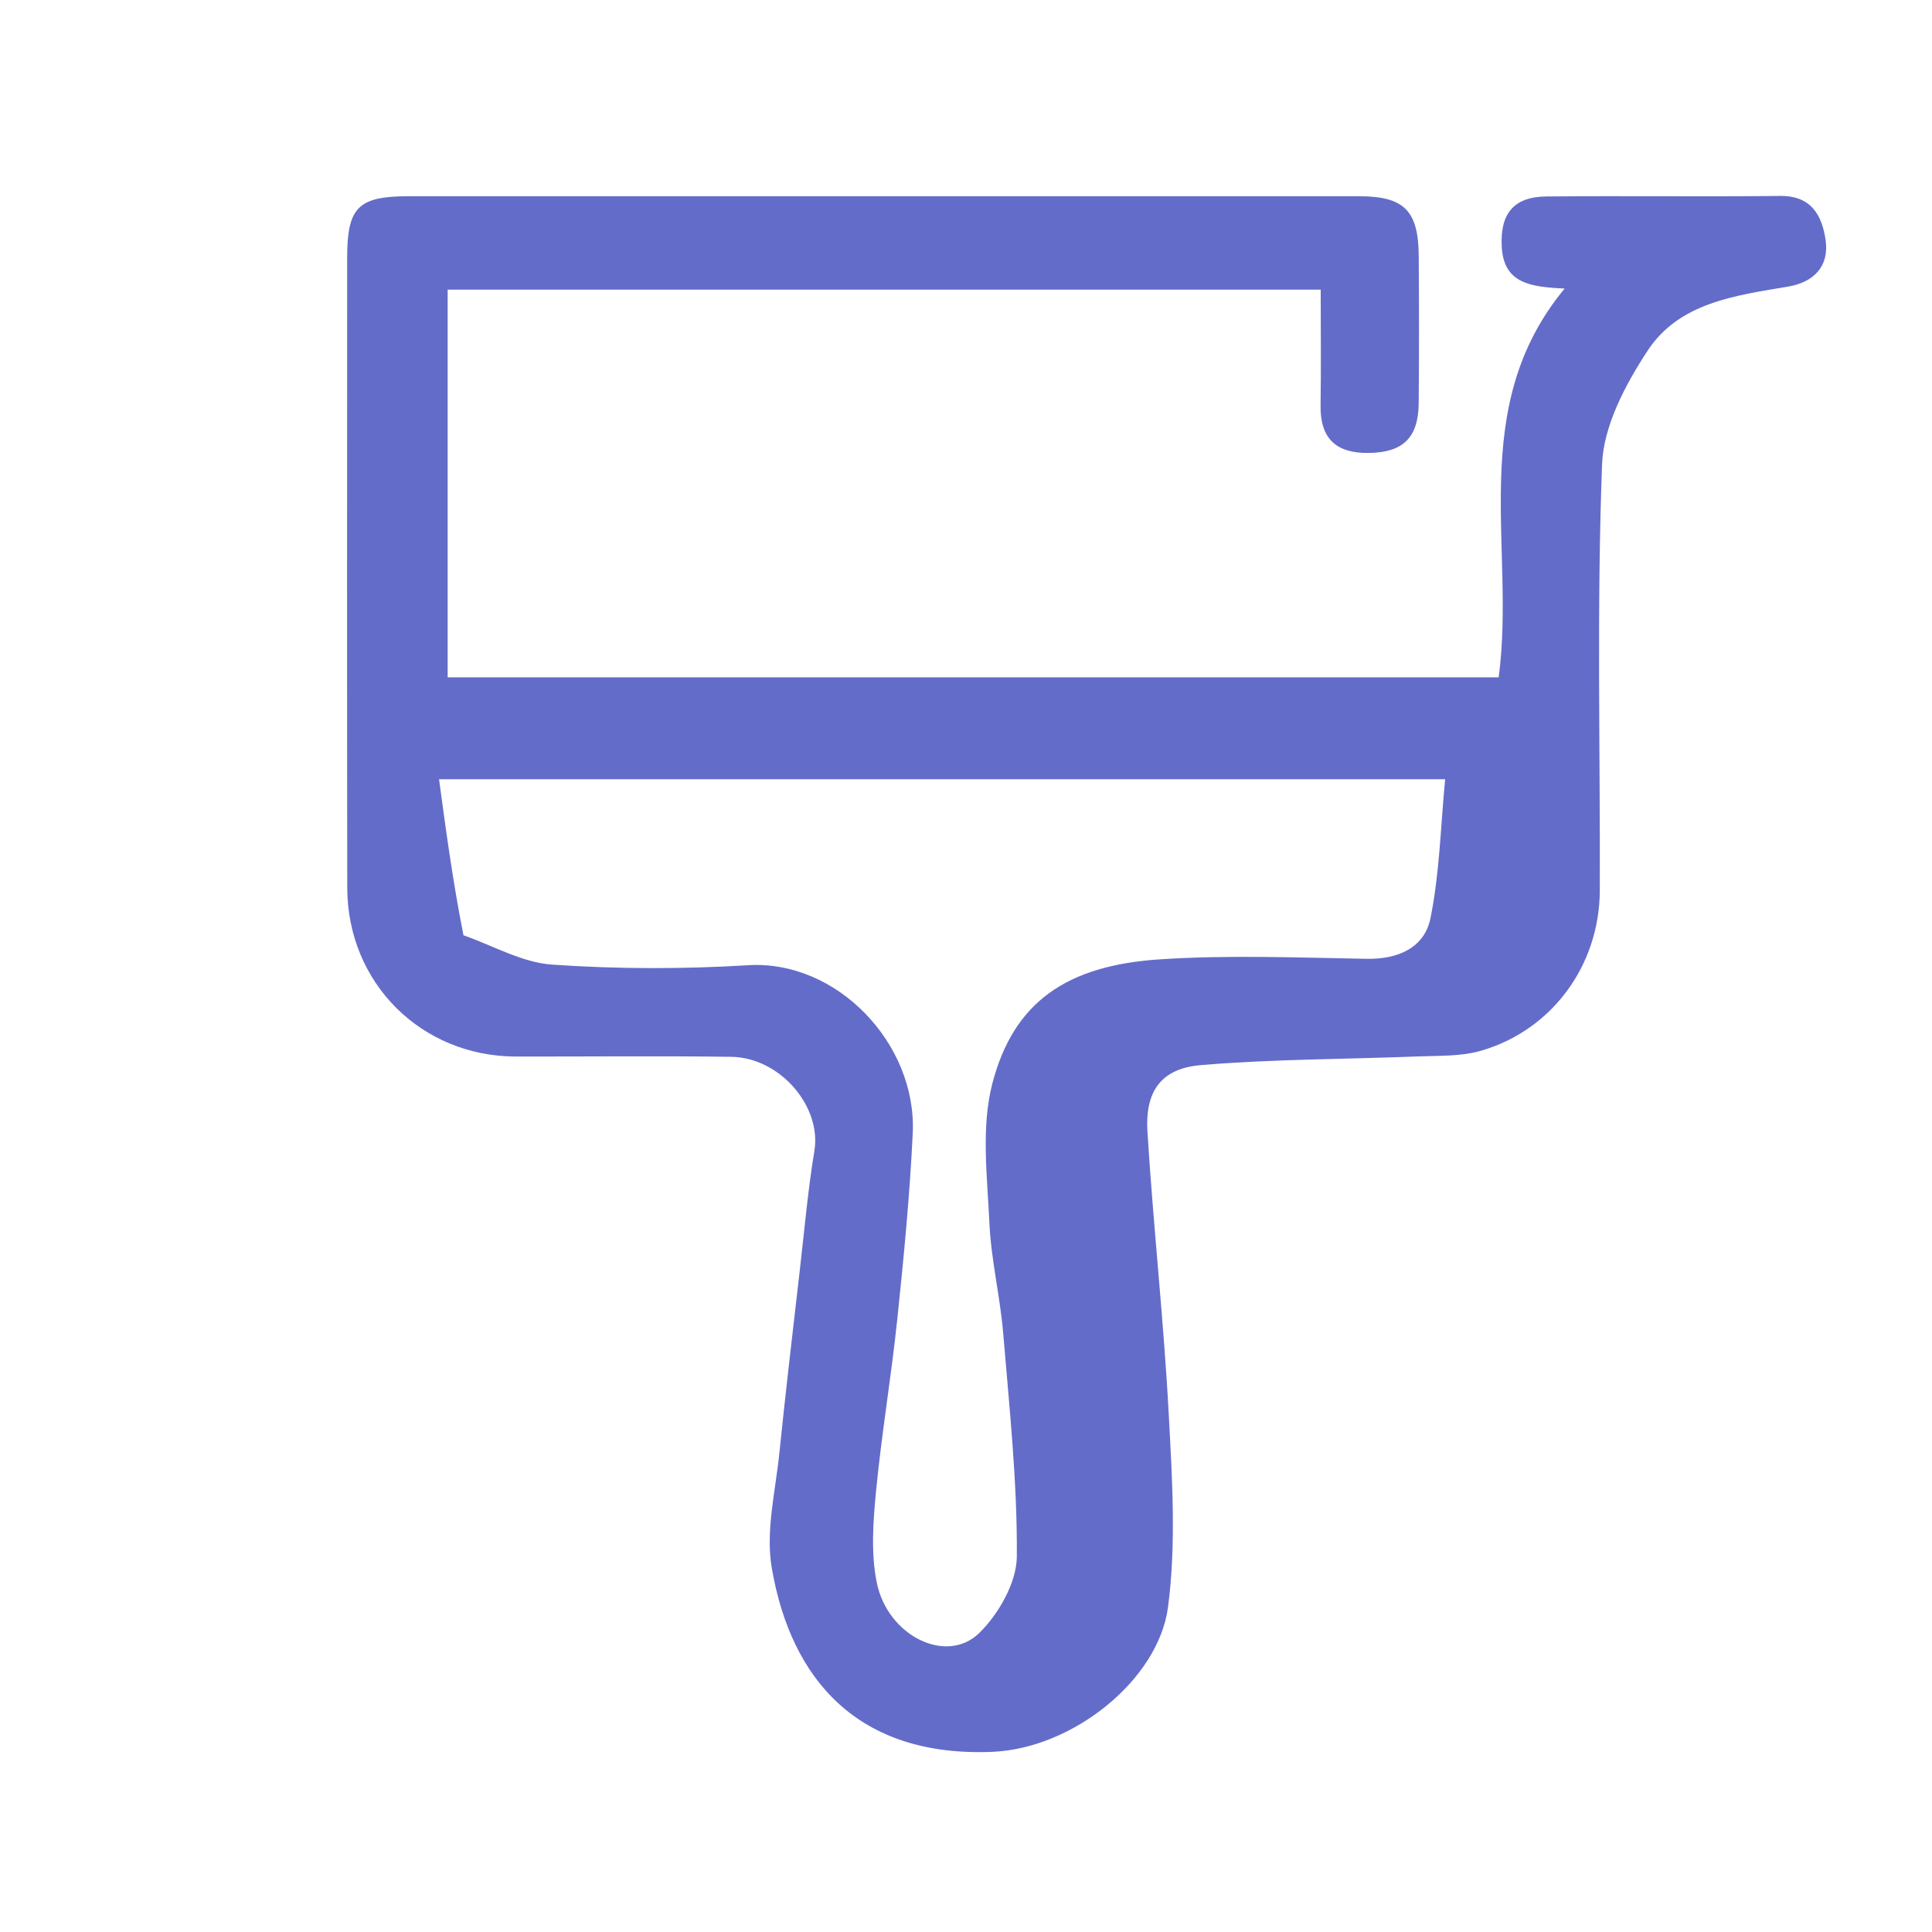 <svg version="1.1" id="Layer_1" xmlns="http://www.w3.org/2000/svg" xmlns:xlink="http://www.w3.org/1999/xlink" x="0px" y="0px"
	 width="100%" viewBox="0 0 256 256" enable-background="new 0 0 256 256" xml:space="preserve">
<path fill="transparent" opacity="1" stroke="none" 
	d="
M1,98 
	C1,65.333 1,33.167 1,1 
	C86.333,1 171.667,1 257,1 
	C257,86.333 257,171.667 257,257 
	C171.667,257 86.333,257 1,257 
	C1,204.167 1,151.333 1,98 
M57.598,26 
	C56.432,26 55.265,25.998 54.099,26 
	C47.453,26.015 46.002,27.467 46.001,34.159 
	C45.997,61.984 45.97,89.81 46.013,117.636 
	C46.033,130.255 55.834,139.988 68.38,139.998 
	C77.877,140.006 87.376,139.908 96.872,140.033 
	C103.389,140.119 108.877,146.642 107.912,152.482 
	C107.059,157.642 106.601,162.867 106.005,168.068 
	C105.07,176.216 104.103,184.361 103.272,192.52 
	C102.754,197.593 101.428,202.864 102.261,207.74 
	C104.809,222.661 113.792,232.836 131.438,232.131 
	C142.186,231.701 153.504,222.56 154.768,212.954 
	C155.871,204.579 155.321,195.921 154.867,187.421 
	C154.199,174.928 152.819,162.473 152.044,149.984 
	C151.707,144.559 153.874,141.573 159.149,141.13 
	C168.695,140.329 178.31,140.361 187.894,139.982 
	C190.673,139.872 193.573,139.995 196.196,139.241 
	C205.628,136.532 211.95,127.929 211.982,117.997 
	C212.044,99.169 211.572,80.325 212.282,61.523 
	C212.475,56.403 215.381,50.945 218.313,46.475 
	C222.504,40.085 229.938,39.159 236.942,37.976 
	C240.314,37.406 242.407,35.298 241.903,31.805 
	C241.439,28.578 240.026,25.917 235.892,25.963 
	C225.563,26.08 215.231,25.936 204.901,26.033 
	C200.55,26.074 198.762,28.334 198.988,32.681 
	C199.242,37.575 202.818,38.03 207.326,38.232 
	C194.225,54.042 200.884,72.617 198.58,89.753 
	C152.023,89.753 105.769,89.753 59.317,89.753 
	C59.317,72.462 59.317,55.418 59.317,38.381 
	C98.009,38.381 136.383,38.381 175.001,38.381 
	C175.001,43.746 175.058,48.733 174.984,53.717 
	C174.92,58.064 176.98,60.053 181.299,60.02 
	C185.839,59.985 187.944,58.058 187.985,53.441 
	C188.043,46.944 188.034,40.445 187.99,33.947 
	C187.95,27.876 186.052,26.003 180.04,26.002 
	C139.551,25.998 99.063,26 57.598,26 
z"/>
<path fill="#646CC9" opacity="1" stroke="none" 
	d="
M58.086,26 
	C99.063,26 139.551,25.998 180.04,26.002 
	C186.052,26.003 187.95,27.876 187.99,33.947 
	C188.034,40.445 188.043,46.944 187.985,53.441 
	C187.944,58.058 185.839,59.985 181.299,60.02 
	C176.98,60.053 174.92,58.064 174.984,53.717 
	C175.058,48.733 175.001,43.746 175.001,38.381 
	C136.383,38.381 98.009,38.381 59.317,38.381 
	C59.317,55.418 59.317,72.462 59.317,89.753 
	C105.769,89.753 152.023,89.753 198.58,89.753 
	C200.884,72.617 194.225,54.042 207.326,38.232 
	C202.818,38.03 199.242,37.575 198.988,32.681 
	C198.762,28.334 200.55,26.074 204.901,26.033 
	C215.231,25.936 225.563,26.08 235.892,25.963 
	C240.026,25.917 241.439,28.578 241.903,31.805 
	C242.407,35.298 240.314,37.406 236.942,37.976 
	C229.938,39.159 222.504,40.085 218.313,46.475 
	C215.381,50.945 212.475,56.403 212.282,61.523 
	C211.572,80.325 212.044,99.169 211.982,117.997 
	C211.95,127.929 205.628,136.532 196.196,139.241 
	C193.573,139.995 190.673,139.872 187.894,139.982 
	C178.31,140.361 168.695,140.329 159.149,141.13 
	C153.874,141.573 151.707,144.559 152.044,149.984 
	C152.819,162.473 154.199,174.928 154.867,187.421 
	C155.321,195.921 155.871,204.579 154.768,212.954 
	C153.504,222.56 142.186,231.701 131.438,232.131 
	C113.792,232.836 104.809,222.661 102.261,207.74 
	C101.428,202.864 102.754,197.593 103.272,192.52 
	C104.103,184.361 105.07,176.216 106.005,168.068 
	C106.601,162.867 107.059,157.642 107.912,152.482 
	C108.877,146.642 103.389,140.119 96.872,140.033 
	C87.376,139.908 77.877,140.006 68.38,139.998 
	C55.834,139.988 46.033,130.255 46.013,117.636 
	C45.97,89.81 45.997,61.984 46.001,34.159 
	C46.002,27.467 47.453,26.015 54.099,26 
	C55.265,25.998 56.432,26 58.086,26 
M61.412,123.93 
	C65.319,125.287 69.164,127.539 73.145,127.815 
	C81.766,128.414 90.484,128.425 99.114,127.897 
	C110.94,127.173 121.502,138.339 120.943,150.153 
	C120.554,158.367 119.757,166.568 118.901,174.75 
	C118.101,182.403 116.813,190.006 116.073,197.664 
	C115.689,201.645 115.393,205.824 116.174,209.687 
	C117.611,216.796 125.441,220.624 129.772,216.366 
	C132.343,213.838 134.709,209.689 134.735,206.25 
	C134.81,196.387 133.746,186.506 132.926,176.649 
	C132.519,171.763 131.324,166.931 131.101,162.046 
	C130.819,155.878 129.979,149.373 131.494,143.564 
	C134.304,132.781 141.316,127.931 153.675,127.118 
	C162.797,126.517 171.993,126.895 181.153,127.047 
	C185.326,127.116 188.766,125.529 189.549,121.653 
	C190.76,115.658 190.892,109.445 191.488,103.252 
	C146.666,103.252 103.084,103.252 58.176,103.252 
	C59.114,110.208 59.998,116.77 61.412,123.93 
z"/>
<path fill="transparent" opacity="1" stroke="none" 
	d="
M61.148,123.631 
	C59.998,116.77 59.114,110.208 58.176,103.252 
	C103.084,103.252 146.666,103.252 191.488,103.252 
	C190.892,109.445 190.76,115.658 189.549,121.653 
	C188.766,125.529 185.326,127.116 181.153,127.047 
	C171.993,126.895 162.797,126.517 153.675,127.118 
	C141.316,127.931 134.304,132.781 131.494,143.564 
	C129.979,149.373 130.819,155.878 131.101,162.046 
	C131.324,166.931 132.519,171.763 132.926,176.649 
	C133.746,186.506 134.81,196.387 134.735,206.25 
	C134.709,209.689 132.343,213.838 129.772,216.366 
	C125.441,220.624 117.611,216.796 116.174,209.687 
	C115.393,205.824 115.689,201.645 116.073,197.664 
	C116.813,190.006 118.101,182.403 118.901,174.75 
	C119.757,166.568 120.554,158.367 120.943,150.153 
	C121.502,138.339 110.94,127.173 99.114,127.897 
	C90.484,128.425 81.766,128.414 73.145,127.815 
	C69.164,127.539 65.319,125.287 61.148,123.631 
z"/>
</svg>